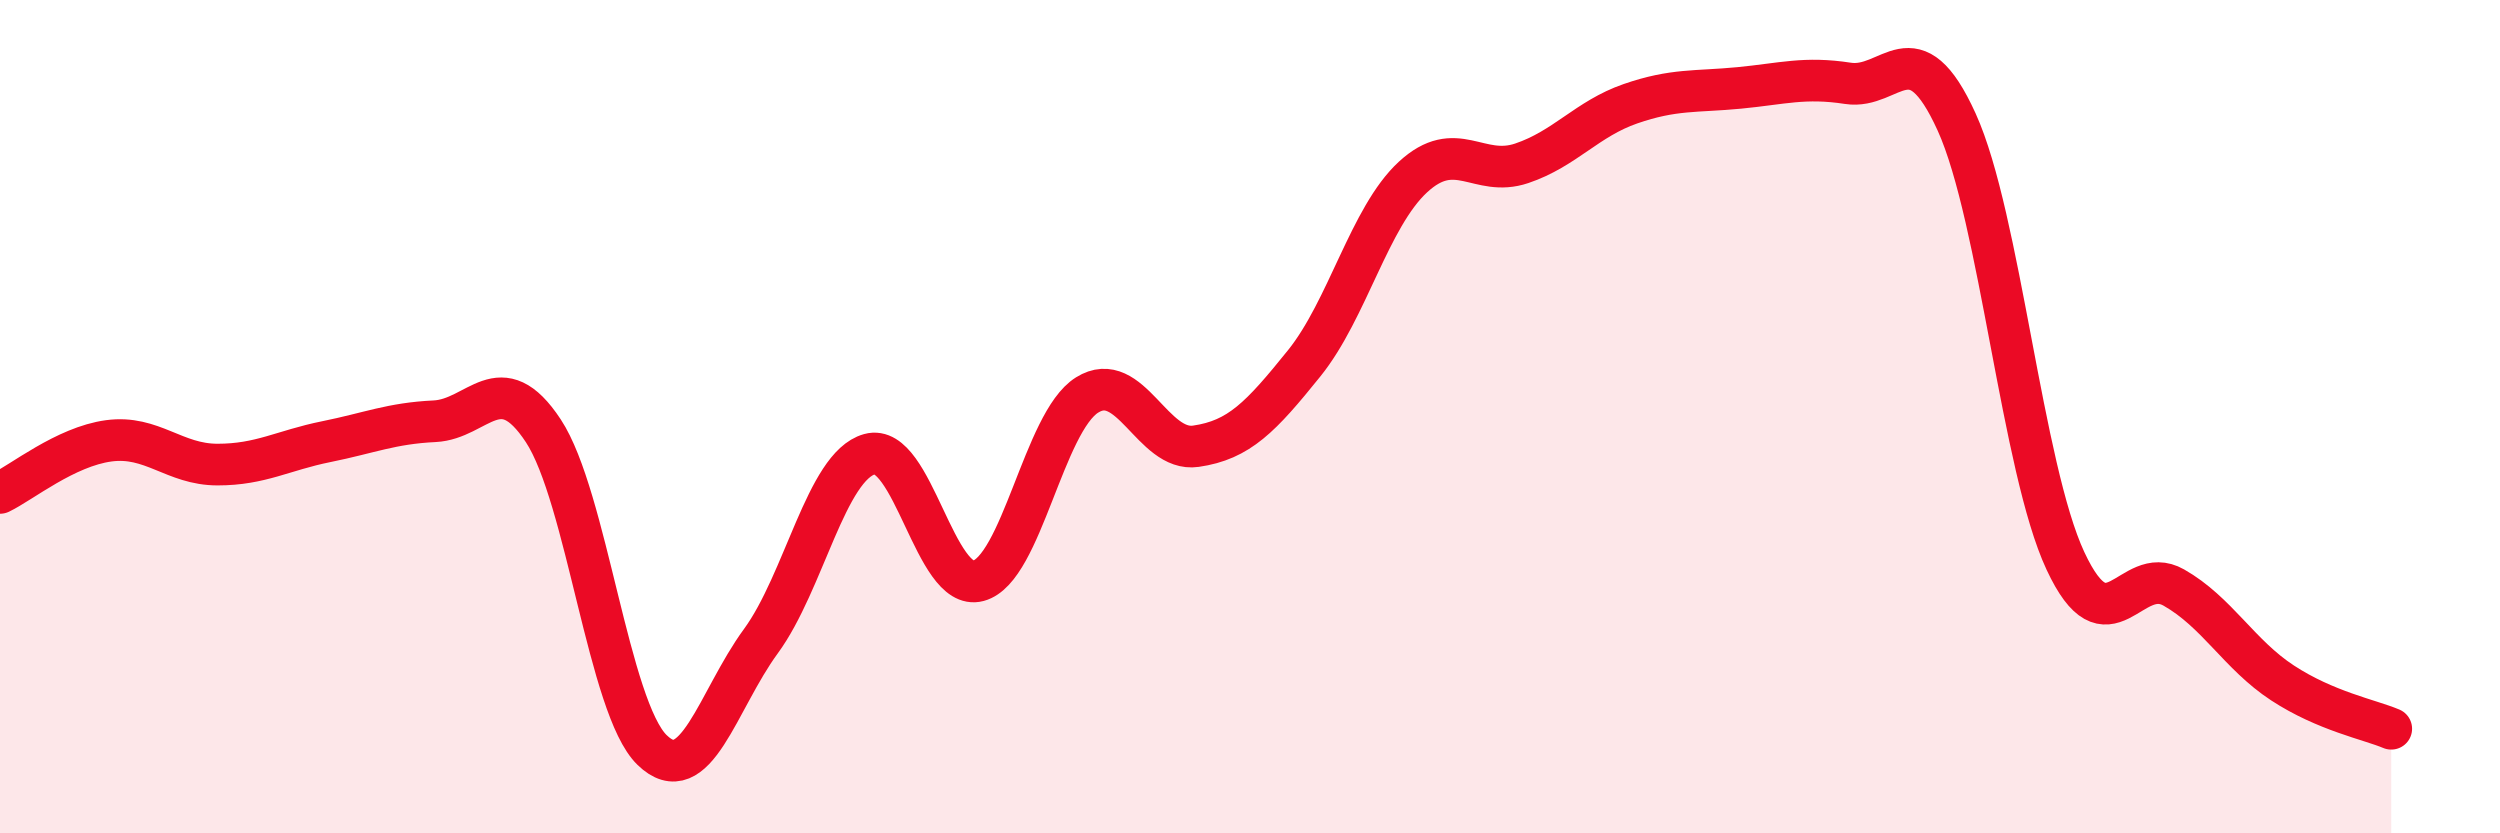 
    <svg width="60" height="20" viewBox="0 0 60 20" xmlns="http://www.w3.org/2000/svg">
      <path
        d="M 0,11.83 C 0.52,11.58 1.57,10.72 2.61,10.58 C 3.65,10.44 4.18,11.15 5.22,11.15 C 6.26,11.15 6.79,10.81 7.83,10.6 C 8.87,10.39 9.39,10.16 10.43,10.11 C 11.47,10.06 12,8.76 13.04,10.34 C 14.08,11.92 14.61,16.99 15.65,18 C 16.69,19.01 17.22,16.81 18.26,15.39 C 19.3,13.97 19.83,11.19 20.87,10.9 C 21.91,10.61 22.44,14.22 23.48,13.94 C 24.52,13.66 25.05,10.13 26.09,9.48 C 27.13,8.83 27.66,10.86 28.7,10.71 C 29.74,10.56 30.26,10.01 31.3,8.72 C 32.34,7.43 32.87,5.21 33.91,4.25 C 34.95,3.29 35.48,4.27 36.52,3.92 C 37.56,3.57 38.09,2.85 39.13,2.49 C 40.17,2.13 40.7,2.21 41.74,2.11 C 42.78,2.01 43.31,1.84 44.35,2 C 45.39,2.16 45.92,0.64 46.96,2.93 C 48,5.22 48.53,11.23 49.57,13.46 C 50.61,15.69 51.13,13.51 52.17,14.1 C 53.21,14.69 53.74,15.71 54.78,16.39 C 55.82,17.07 56.87,17.27 57.39,17.49L57.39 20L0 20Z"
        fill="#EB0A25"
        opacity="0.1"
        stroke-linecap="round"
        stroke-linejoin="round"
      />
      <path
        d="M 0,11.83 C 0.52,11.58 1.57,10.72 2.61,10.58 C 3.65,10.44 4.18,11.15 5.22,11.15 C 6.26,11.15 6.79,10.81 7.83,10.6 C 8.87,10.39 9.39,10.16 10.43,10.11 C 11.47,10.06 12,8.76 13.04,10.34 C 14.08,11.92 14.61,16.99 15.65,18 C 16.69,19.01 17.22,16.81 18.26,15.39 C 19.3,13.97 19.83,11.19 20.87,10.9 C 21.91,10.61 22.44,14.22 23.48,13.94 C 24.52,13.66 25.05,10.13 26.09,9.48 C 27.13,8.83 27.66,10.86 28.7,10.71 C 29.74,10.56 30.26,10.01 31.3,8.72 C 32.34,7.43 32.87,5.21 33.91,4.25 C 34.95,3.29 35.48,4.27 36.52,3.92 C 37.56,3.57 38.09,2.85 39.13,2.49 C 40.17,2.13 40.7,2.21 41.74,2.11 C 42.78,2.01 43.31,1.84 44.35,2 C 45.39,2.16 45.92,0.64 46.96,2.93 C 48,5.22 48.53,11.23 49.57,13.46 C 50.61,15.69 51.13,13.51 52.17,14.1 C 53.21,14.69 53.74,15.71 54.78,16.39 C 55.82,17.07 56.87,17.27 57.39,17.49"
        stroke="#EB0A25"
        stroke-width="1"
        fill="none"
        stroke-linecap="round"
        stroke-linejoin="round"
      />
    </svg>
  